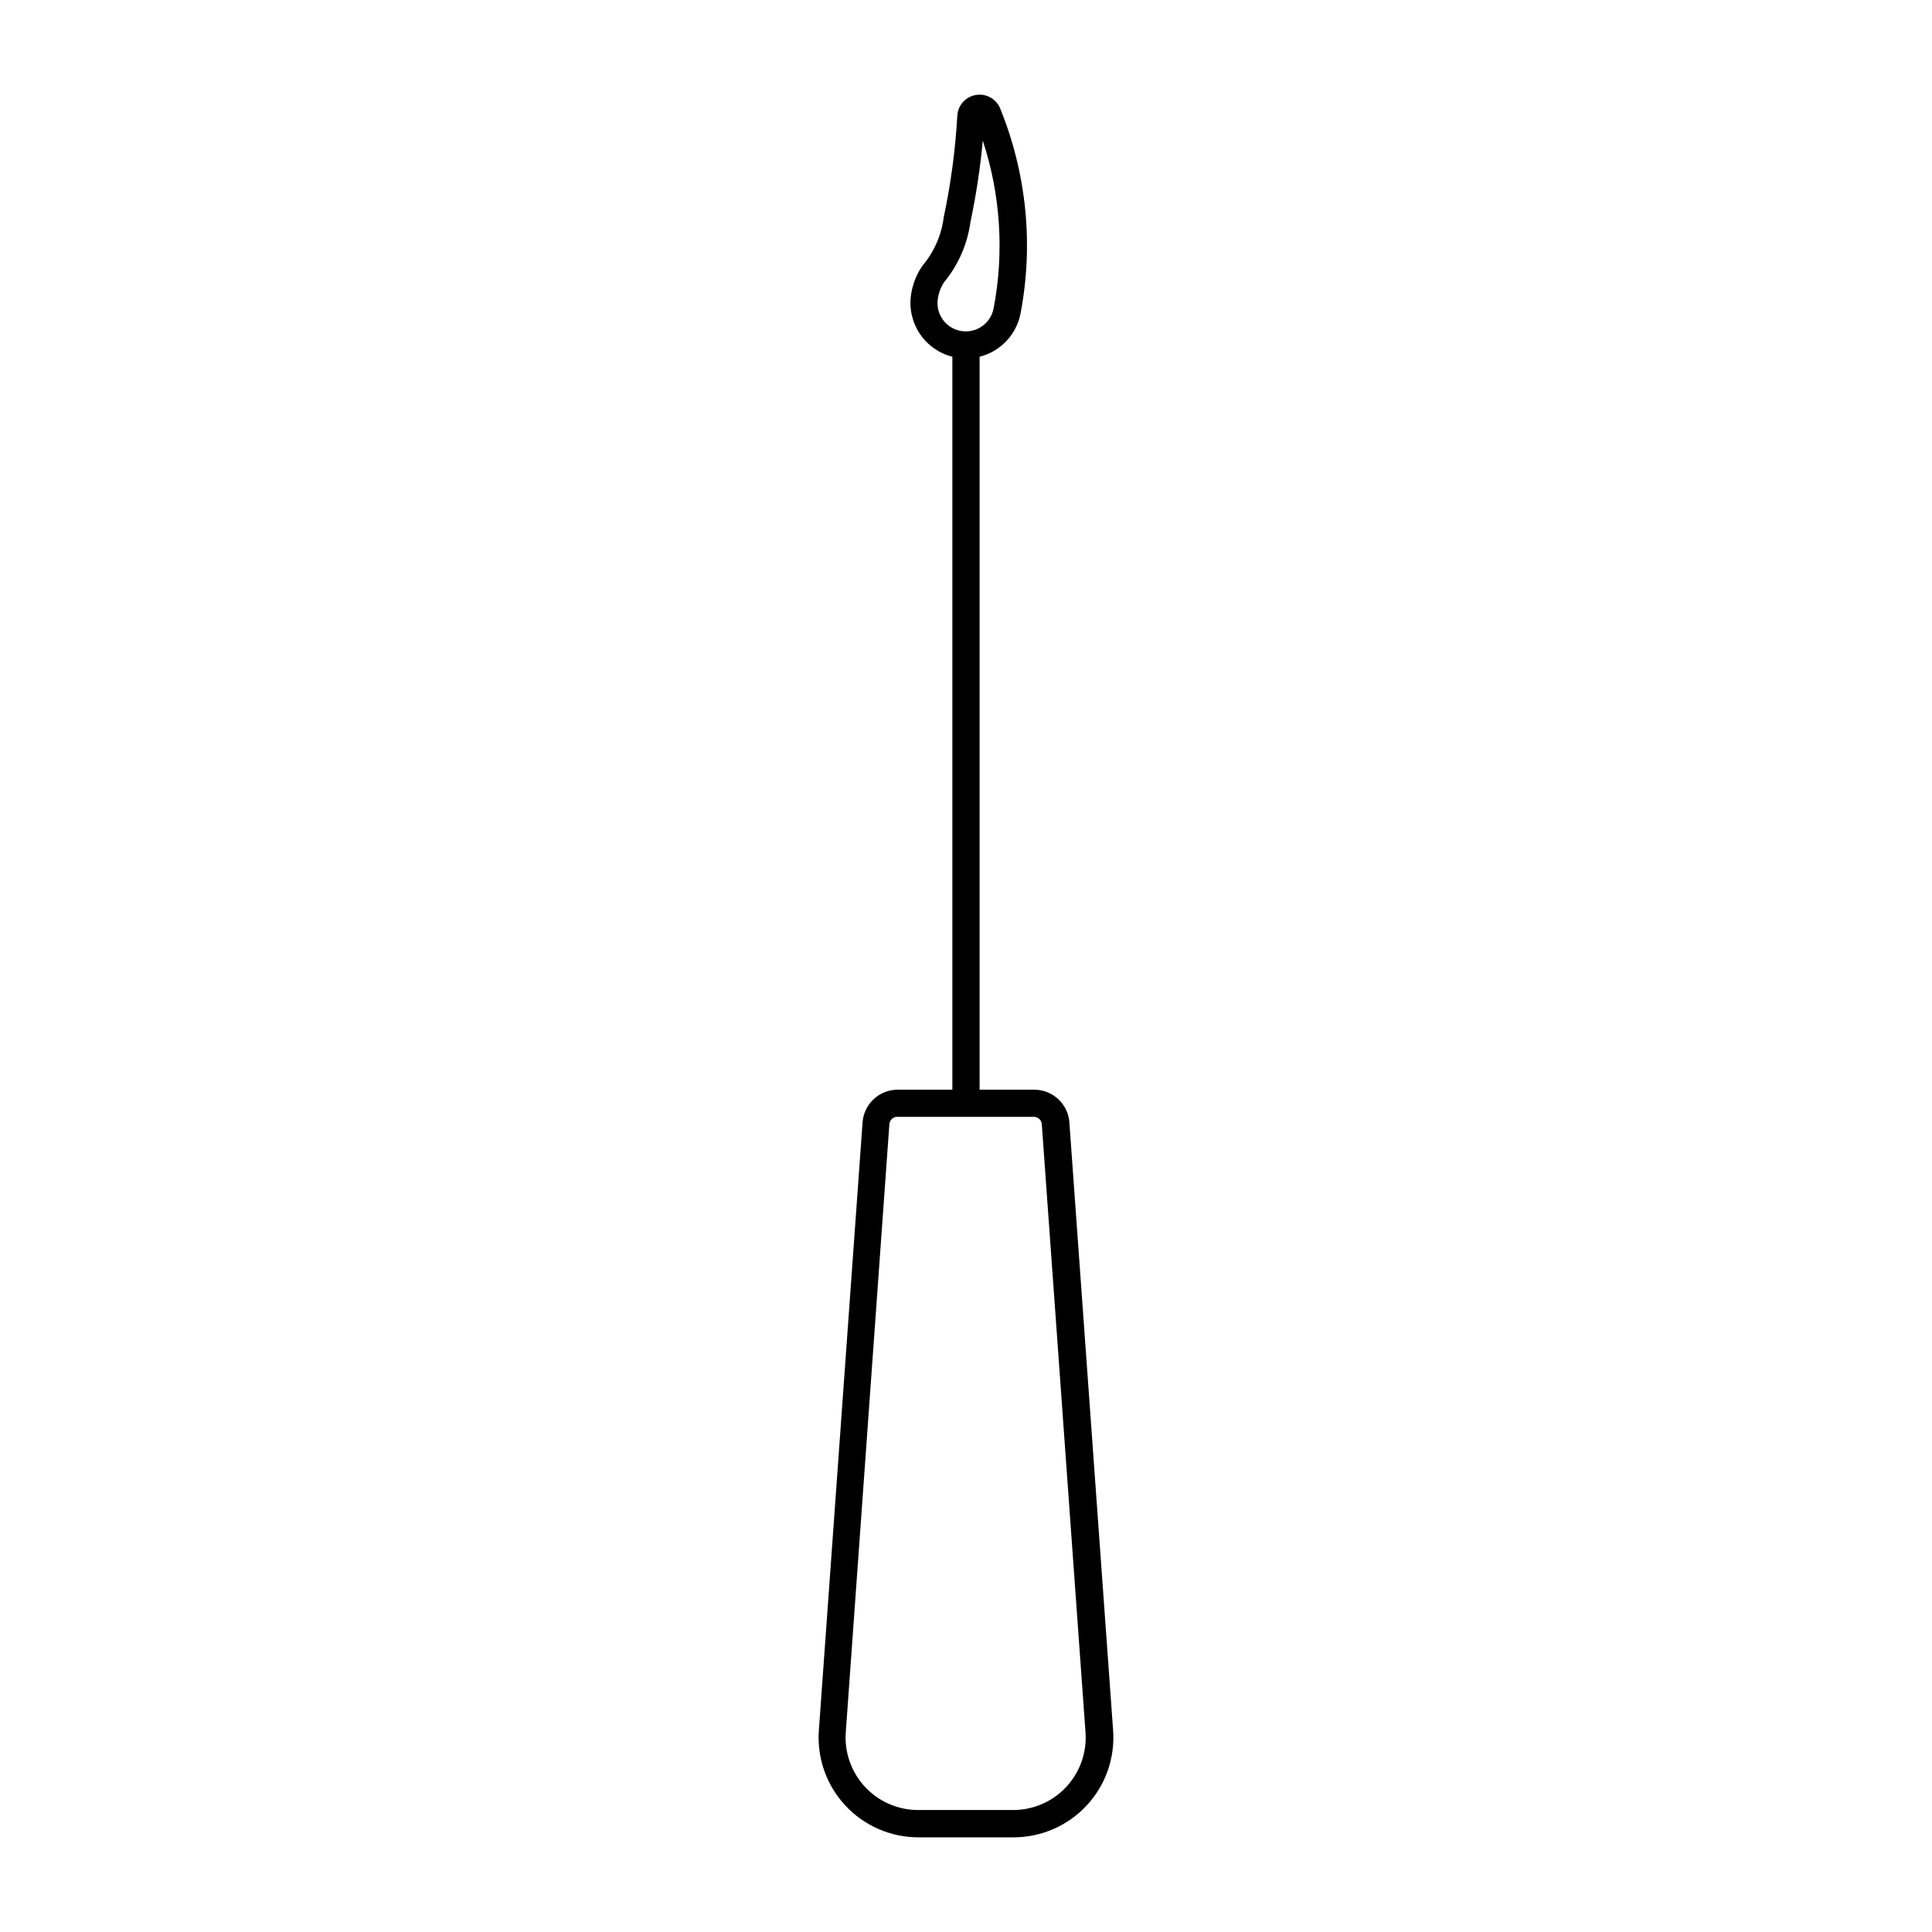 <?xml version="1.0" encoding="UTF-8"?>
<!-- Uploaded to: SVG Repo, www.svgrepo.com, Generator: SVG Repo Mixer Tools -->
<svg fill="#000000" width="800px" height="800px" version="1.1" viewBox="144 144 512 512" xmlns="http://www.w3.org/2000/svg">
 <path d="m403.5 169.09c-3.106 0.047-5.644 2.492-5.801 5.594-0.516 9.047-1.719 18.039-3.602 26.898-0.602 4.769-2.582 9.258-5.699 12.914-1.559 2.297-2.574 4.922-2.973 7.668-0.516 3.602 0.316 7.266 2.34 10.293 2.023 3.023 5.094 5.191 8.621 6.086v194.24h-14.484c-4.894-0.004-8.957 3.773-9.312 8.652l-11.586 161.17c-0.516 7.32 2.031 14.523 7.035 19.895 5.004 5.367 12.012 8.414 19.352 8.414h25.211c7.34 0 14.348-3.047 19.352-8.414 5.004-5.371 7.551-12.574 7.035-19.895l-11.598-161.17c-0.352-4.879-4.418-8.656-9.309-8.652h-14.477v-194.24c2.723-0.688 5.191-2.141 7.117-4.188 1.926-2.043 3.223-4.594 3.746-7.356 3.465-18.215 1.586-37.047-5.402-54.223-0.914-2.262-3.125-3.727-5.566-3.688zm0.945 12.156c4.707 14.316 5.703 29.598 2.887 44.402-0.727 4.043-4.57 6.75-8.625 6.07-4.051-0.676-6.805-4.488-6.172-8.551 0.23-1.555 0.793-3.043 1.645-4.363 3.777-4.574 6.203-10.113 7.004-15.992 1.508-7.125 2.602-14.332 3.262-21.586zm-22.82 258.73h0.004c0.07-0.004 0.141-0.004 0.207 0h36.16c1.102 0 2.012 0.852 2.09 1.949l11.586 161.15v-0.004c0.387 5.328-1.461 10.57-5.098 14.48-3.641 3.906-8.738 6.125-14.078 6.125h-25.211c-5.332-0.008-10.426-2.231-14.055-6.137s-5.473-9.148-5.09-14.469l11.555-161.15v0.004c0.066-1.02 0.855-1.84 1.871-1.949z"/>
</svg>